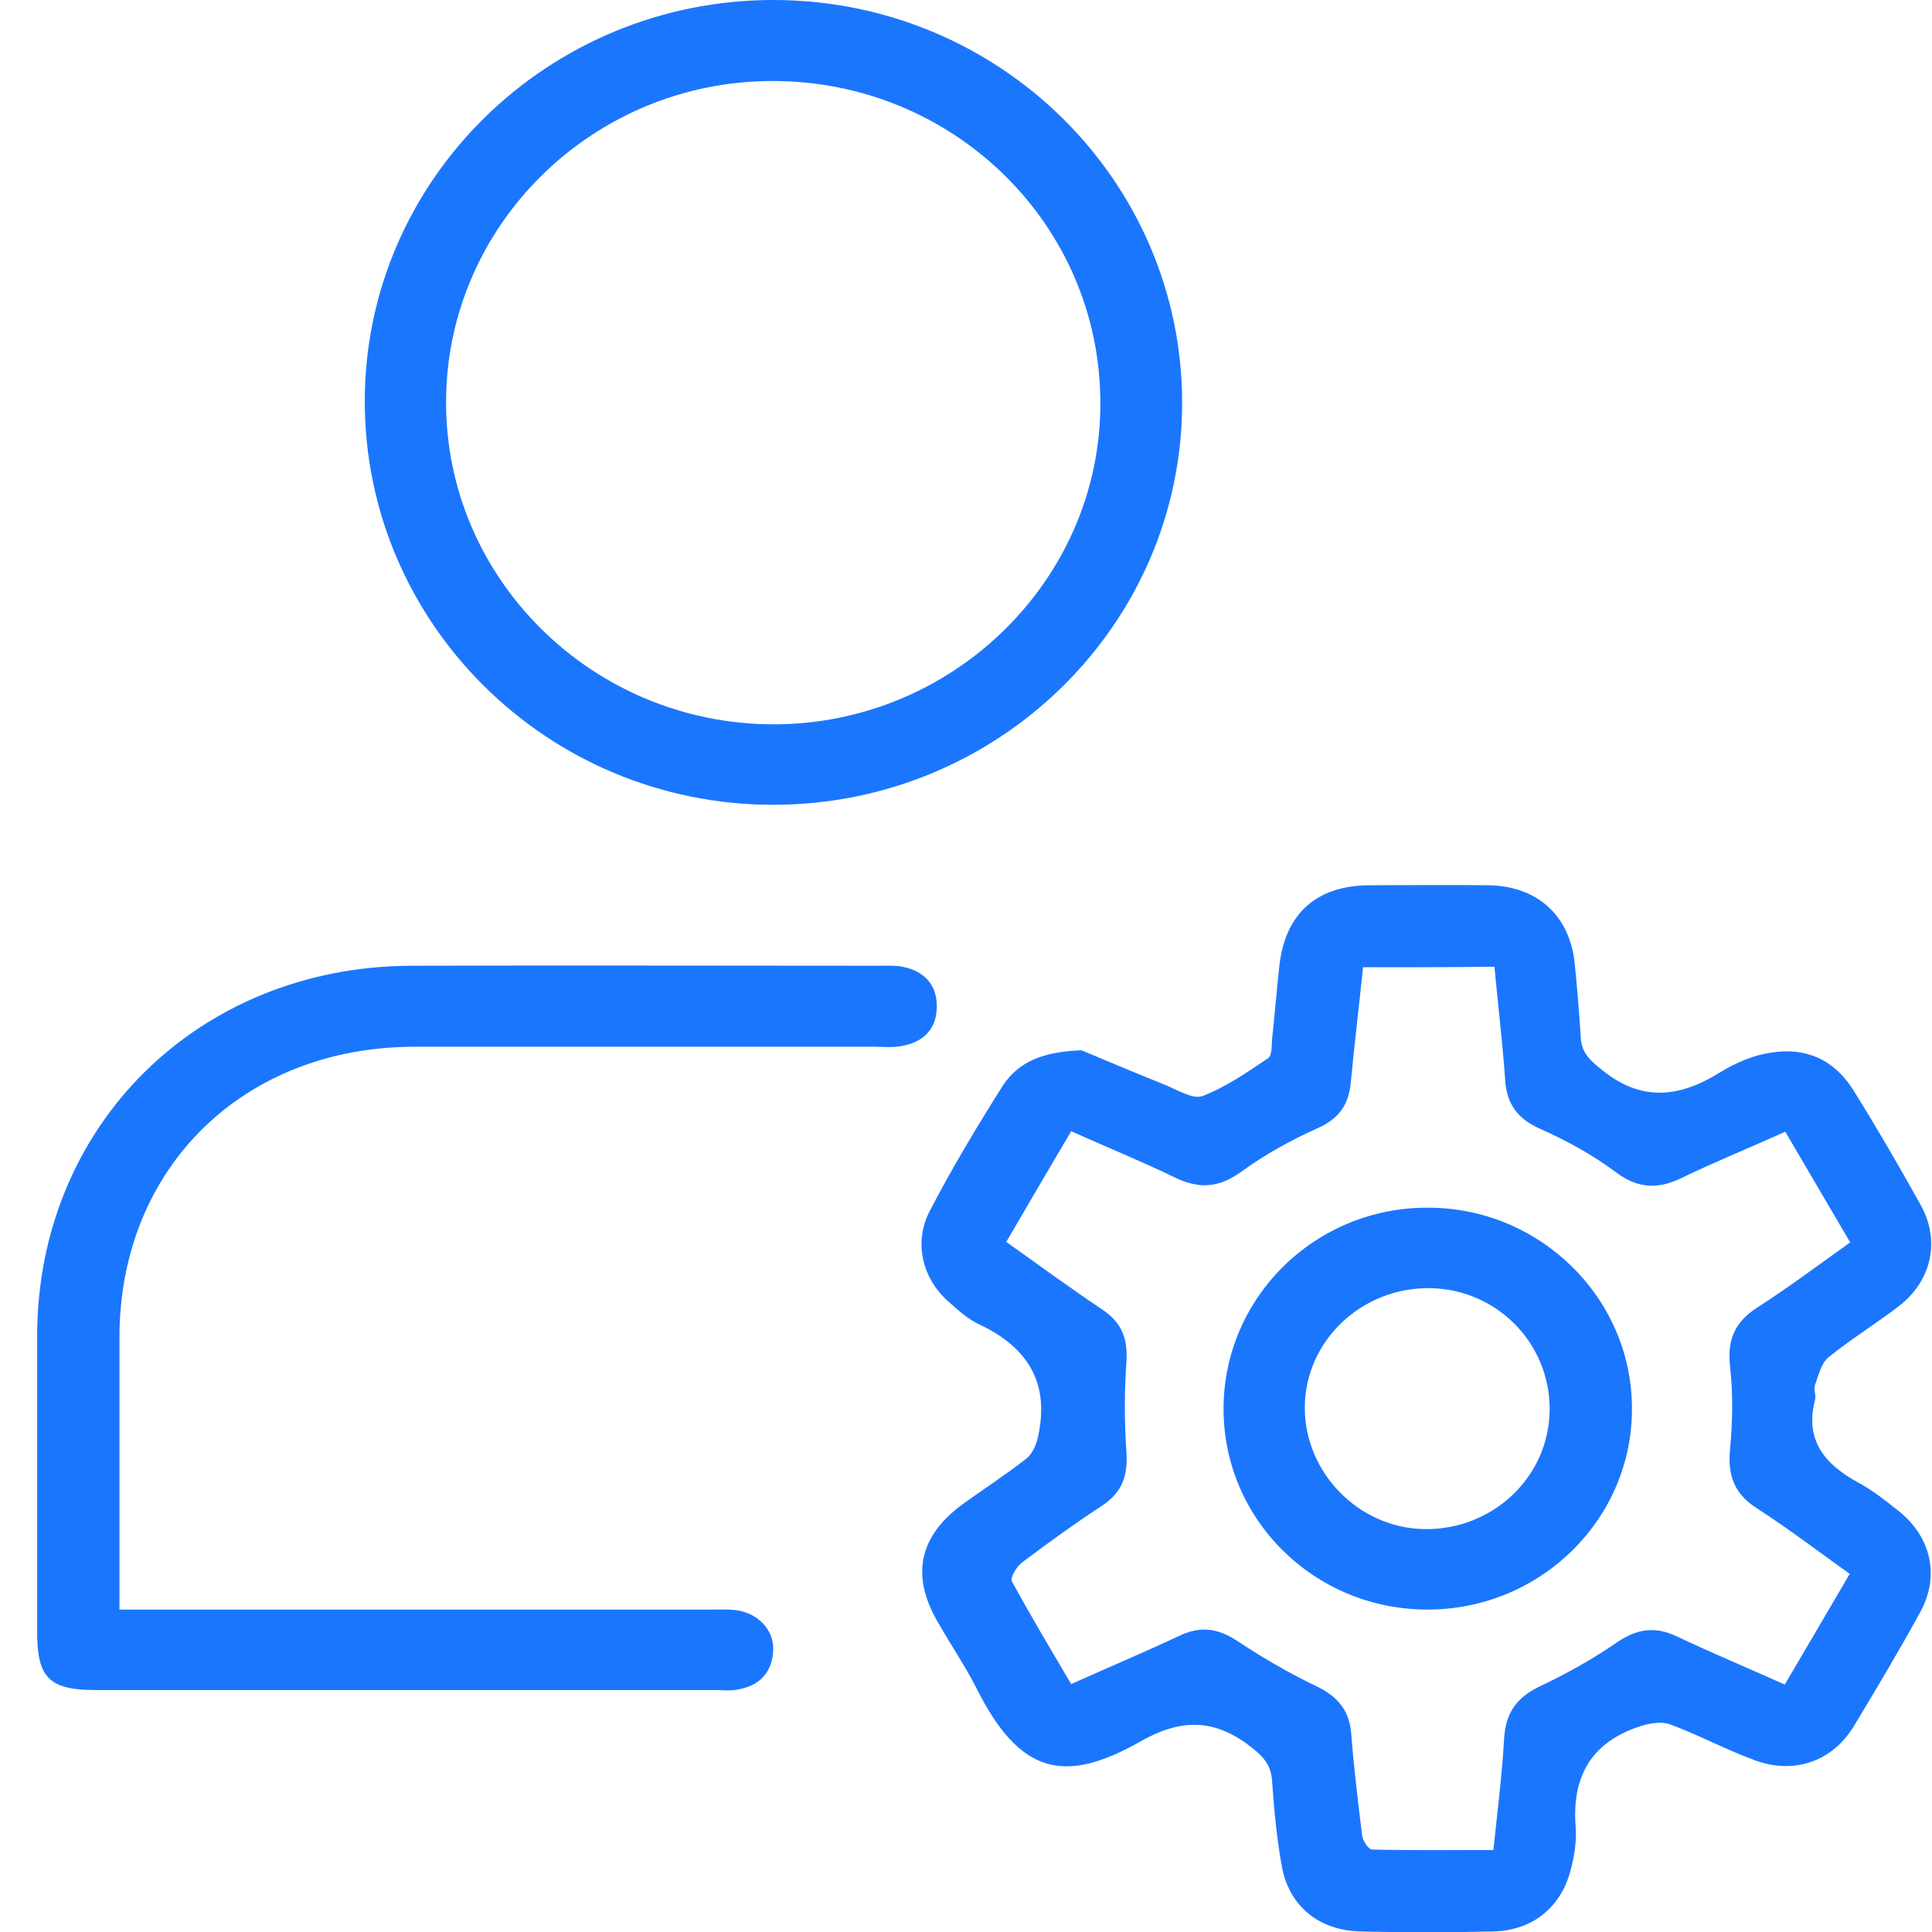 <svg width="52" height="52" viewBox="0 0 52 52" fill="none" xmlns="http://www.w3.org/2000/svg">
<g clip-path="url(#clip0_14928_2043)">
<path d="M29.107 28.268C29.684 28.511 30.524 28.863 31.363 29.202C31.693 29.337 32.106 29.594 32.367 29.5C33 29.256 33.564 28.863 34.128 28.484C34.238 28.416 34.224 28.146 34.238 27.97C34.307 27.32 34.362 26.67 34.431 26.02C34.582 24.599 35.422 23.827 36.88 23.827C37.939 23.827 38.985 23.814 40.044 23.827C41.365 23.841 42.245 24.626 42.383 25.925C42.452 26.602 42.507 27.279 42.548 27.943C42.575 28.335 42.782 28.525 43.098 28.782C44.185 29.675 45.217 29.54 46.318 28.85C46.717 28.606 47.184 28.403 47.652 28.335C48.601 28.173 49.372 28.525 49.881 29.337C50.514 30.352 51.119 31.395 51.697 32.437C52.233 33.398 51.986 34.482 51.105 35.158C50.486 35.632 49.826 36.038 49.221 36.526C49.014 36.688 48.945 37.027 48.849 37.284C48.808 37.406 48.89 37.555 48.849 37.69C48.574 38.76 49.11 39.41 50.005 39.897C50.404 40.113 50.761 40.398 51.119 40.682C51.986 41.386 52.22 42.442 51.669 43.417C51.105 44.446 50.5 45.461 49.895 46.463C49.317 47.41 48.285 47.776 47.212 47.37C46.441 47.086 45.712 46.693 44.942 46.409C44.722 46.327 44.392 46.382 44.144 46.463C42.809 46.896 42.3 47.844 42.41 49.184C42.438 49.577 42.369 49.996 42.259 50.389C41.984 51.364 41.227 51.959 40.195 51.986C38.998 52.014 37.815 52.014 36.618 51.986C35.504 51.959 34.692 51.309 34.5 50.226C34.362 49.482 34.293 48.71 34.238 47.938C34.211 47.492 33.991 47.262 33.633 46.991C32.642 46.233 31.734 46.273 30.675 46.883C28.639 48.033 27.442 47.749 26.286 45.447C25.97 44.825 25.571 44.243 25.227 43.633C24.512 42.388 24.745 41.345 25.901 40.492C26.479 40.073 27.07 39.694 27.621 39.261C27.8 39.125 27.91 38.841 27.951 38.611C28.24 37.216 27.662 36.269 26.383 35.659C26.052 35.511 25.777 35.253 25.502 35.01C24.814 34.387 24.594 33.426 25.021 32.6C25.626 31.436 26.3 30.312 27.002 29.202C27.428 28.579 28.061 28.308 29.107 28.268ZM36.687 26.034C36.577 27.09 36.453 28.119 36.357 29.134C36.302 29.73 36.041 30.109 35.463 30.366C34.734 30.691 34.032 31.084 33.399 31.544C32.794 31.977 32.271 32.004 31.624 31.693C30.73 31.259 29.795 30.88 28.831 30.447C28.24 31.449 27.676 32.41 27.084 33.426C27.992 34.075 28.831 34.685 29.698 35.267C30.207 35.619 30.359 36.052 30.317 36.661C30.262 37.46 30.262 38.272 30.317 39.071C30.359 39.694 30.221 40.154 29.671 40.52C28.928 41.007 28.212 41.521 27.497 42.063C27.359 42.171 27.181 42.469 27.236 42.564C27.745 43.498 28.281 44.392 28.831 45.326C29.863 44.865 30.826 44.459 31.776 44.012C32.34 43.755 32.807 43.836 33.316 44.175C33.991 44.622 34.706 45.041 35.449 45.393C36.027 45.678 36.33 46.057 36.371 46.693C36.44 47.587 36.55 48.494 36.66 49.387C36.673 49.536 36.825 49.766 36.921 49.78C38.008 49.807 39.095 49.793 40.195 49.793C40.306 48.724 40.429 47.763 40.484 46.788C40.526 46.097 40.828 45.678 41.461 45.38C42.176 45.041 42.878 44.649 43.525 44.202C44.061 43.836 44.543 43.769 45.121 44.039C46.07 44.486 47.033 44.892 48.037 45.339C48.629 44.337 49.193 43.376 49.785 42.361C48.932 41.752 48.134 41.142 47.294 40.601C46.675 40.208 46.496 39.707 46.565 39.003C46.634 38.272 46.648 37.514 46.565 36.783C46.483 36.066 46.689 35.578 47.308 35.186C48.147 34.644 48.945 34.048 49.798 33.439C49.193 32.41 48.629 31.449 48.051 30.461C47.088 30.894 46.153 31.273 45.258 31.706C44.612 32.018 44.075 31.991 43.483 31.544C42.864 31.084 42.176 30.704 41.475 30.393C40.856 30.122 40.553 29.73 40.512 29.066C40.443 28.064 40.319 27.063 40.223 26.02C38.998 26.034 37.87 26.034 36.687 26.034Z" fill="#1B76FE"/>
<path d="M31.817 10.844C31.817 16.814 26.864 21.675 20.783 21.661C14.716 21.648 9.805 16.76 9.818 10.776C9.832 4.833 14.757 0 20.811 0C26.892 0 31.817 4.86 31.817 10.844ZM12.006 10.831C12.006 15.596 15.954 19.481 20.797 19.495C25.64 19.509 29.616 15.61 29.616 10.871C29.63 6.065 25.681 2.18 20.797 2.18C15.954 2.18 12.006 6.065 12.006 10.831Z" fill="#1B76FE"/>
<path d="M3.215 43.322C3.573 43.322 3.848 43.322 4.109 43.322C9.103 43.322 14.097 43.322 19.105 43.322C19.339 43.322 19.559 43.309 19.793 43.336C20.385 43.403 20.839 43.864 20.811 44.419C20.784 45.014 20.44 45.38 19.848 45.475C19.642 45.515 19.435 45.488 19.229 45.488C13.685 45.488 8.14 45.488 2.582 45.488C1.33 45.488 1 45.163 1 43.931C1 41.264 1 38.611 1 35.944C1.014 30.285 5.347 26.007 11.084 25.993C15.28 25.98 19.477 25.993 23.673 25.993C23.879 25.993 24.085 25.98 24.292 26.02C24.884 26.142 25.227 26.508 25.214 27.117C25.2 27.726 24.828 28.065 24.237 28.159C24.017 28.2 23.783 28.173 23.549 28.173C19.422 28.173 15.294 28.173 11.167 28.173C6.544 28.173 3.229 31.436 3.215 35.971C3.215 38.381 3.215 40.791 3.215 43.322Z" fill="#1B76FE"/>
<path d="M38.449 43.322C35.394 43.336 32.932 40.912 32.932 37.92C32.932 34.928 35.394 32.492 38.435 32.505C41.448 32.505 43.91 34.928 43.924 37.88C43.952 40.858 41.489 43.309 38.449 43.322ZM41.709 37.947C41.723 36.16 40.292 34.698 38.49 34.671C36.66 34.644 35.133 36.079 35.119 37.866C35.105 39.626 36.564 41.129 38.338 41.156C40.182 41.183 41.695 39.748 41.709 37.947Z" fill="#1B76FE"/>
</g>
<defs>
<clipPath id="clip0_14928_2043">
<rect width="51" height="52" fill="white" transform="translate(1)"/>
</clipPath>
</defs>
</svg>
